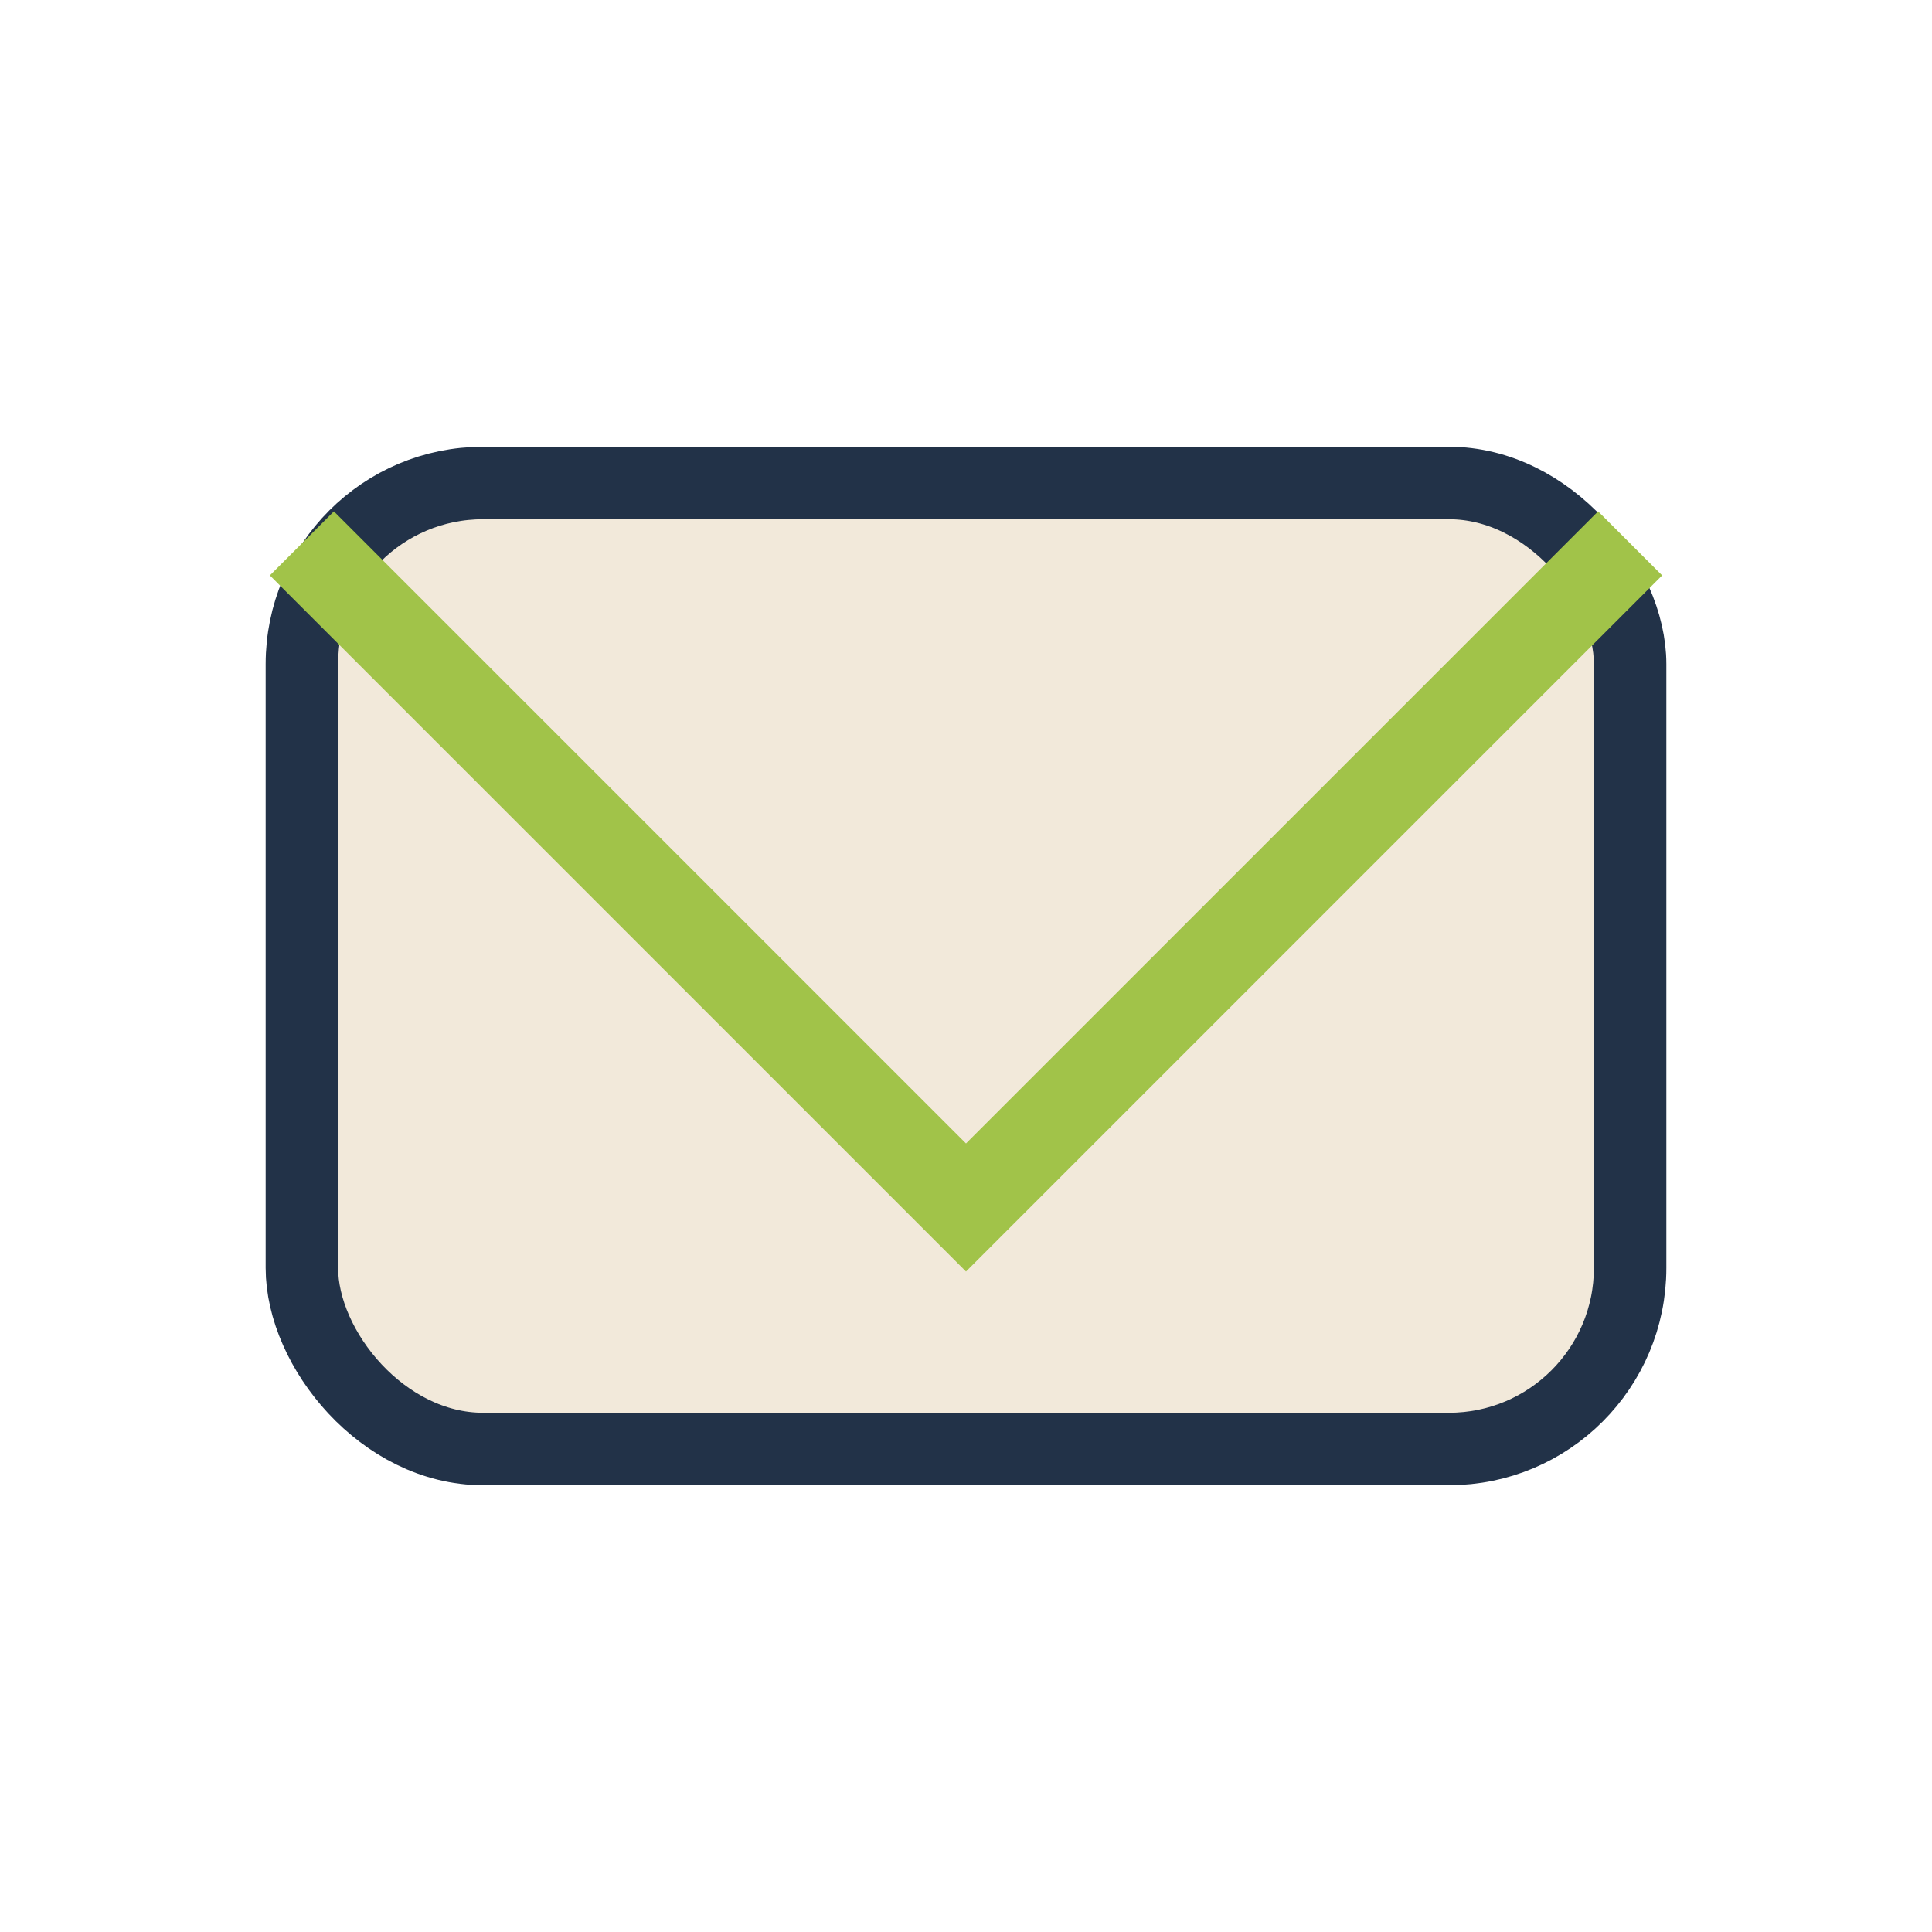 <?xml version="1.0" encoding="UTF-8"?>
<svg xmlns="http://www.w3.org/2000/svg" width="32" height="32" viewBox="0 0 32 32"><rect x="5" y="8" width="22" height="16" rx="3" fill="#F2E9DA" stroke="#223248" stroke-width="1.2"/><polyline points="5,9 16,20 27,9" fill="none" stroke="#A1C349" stroke-width="1.5"/></svg>